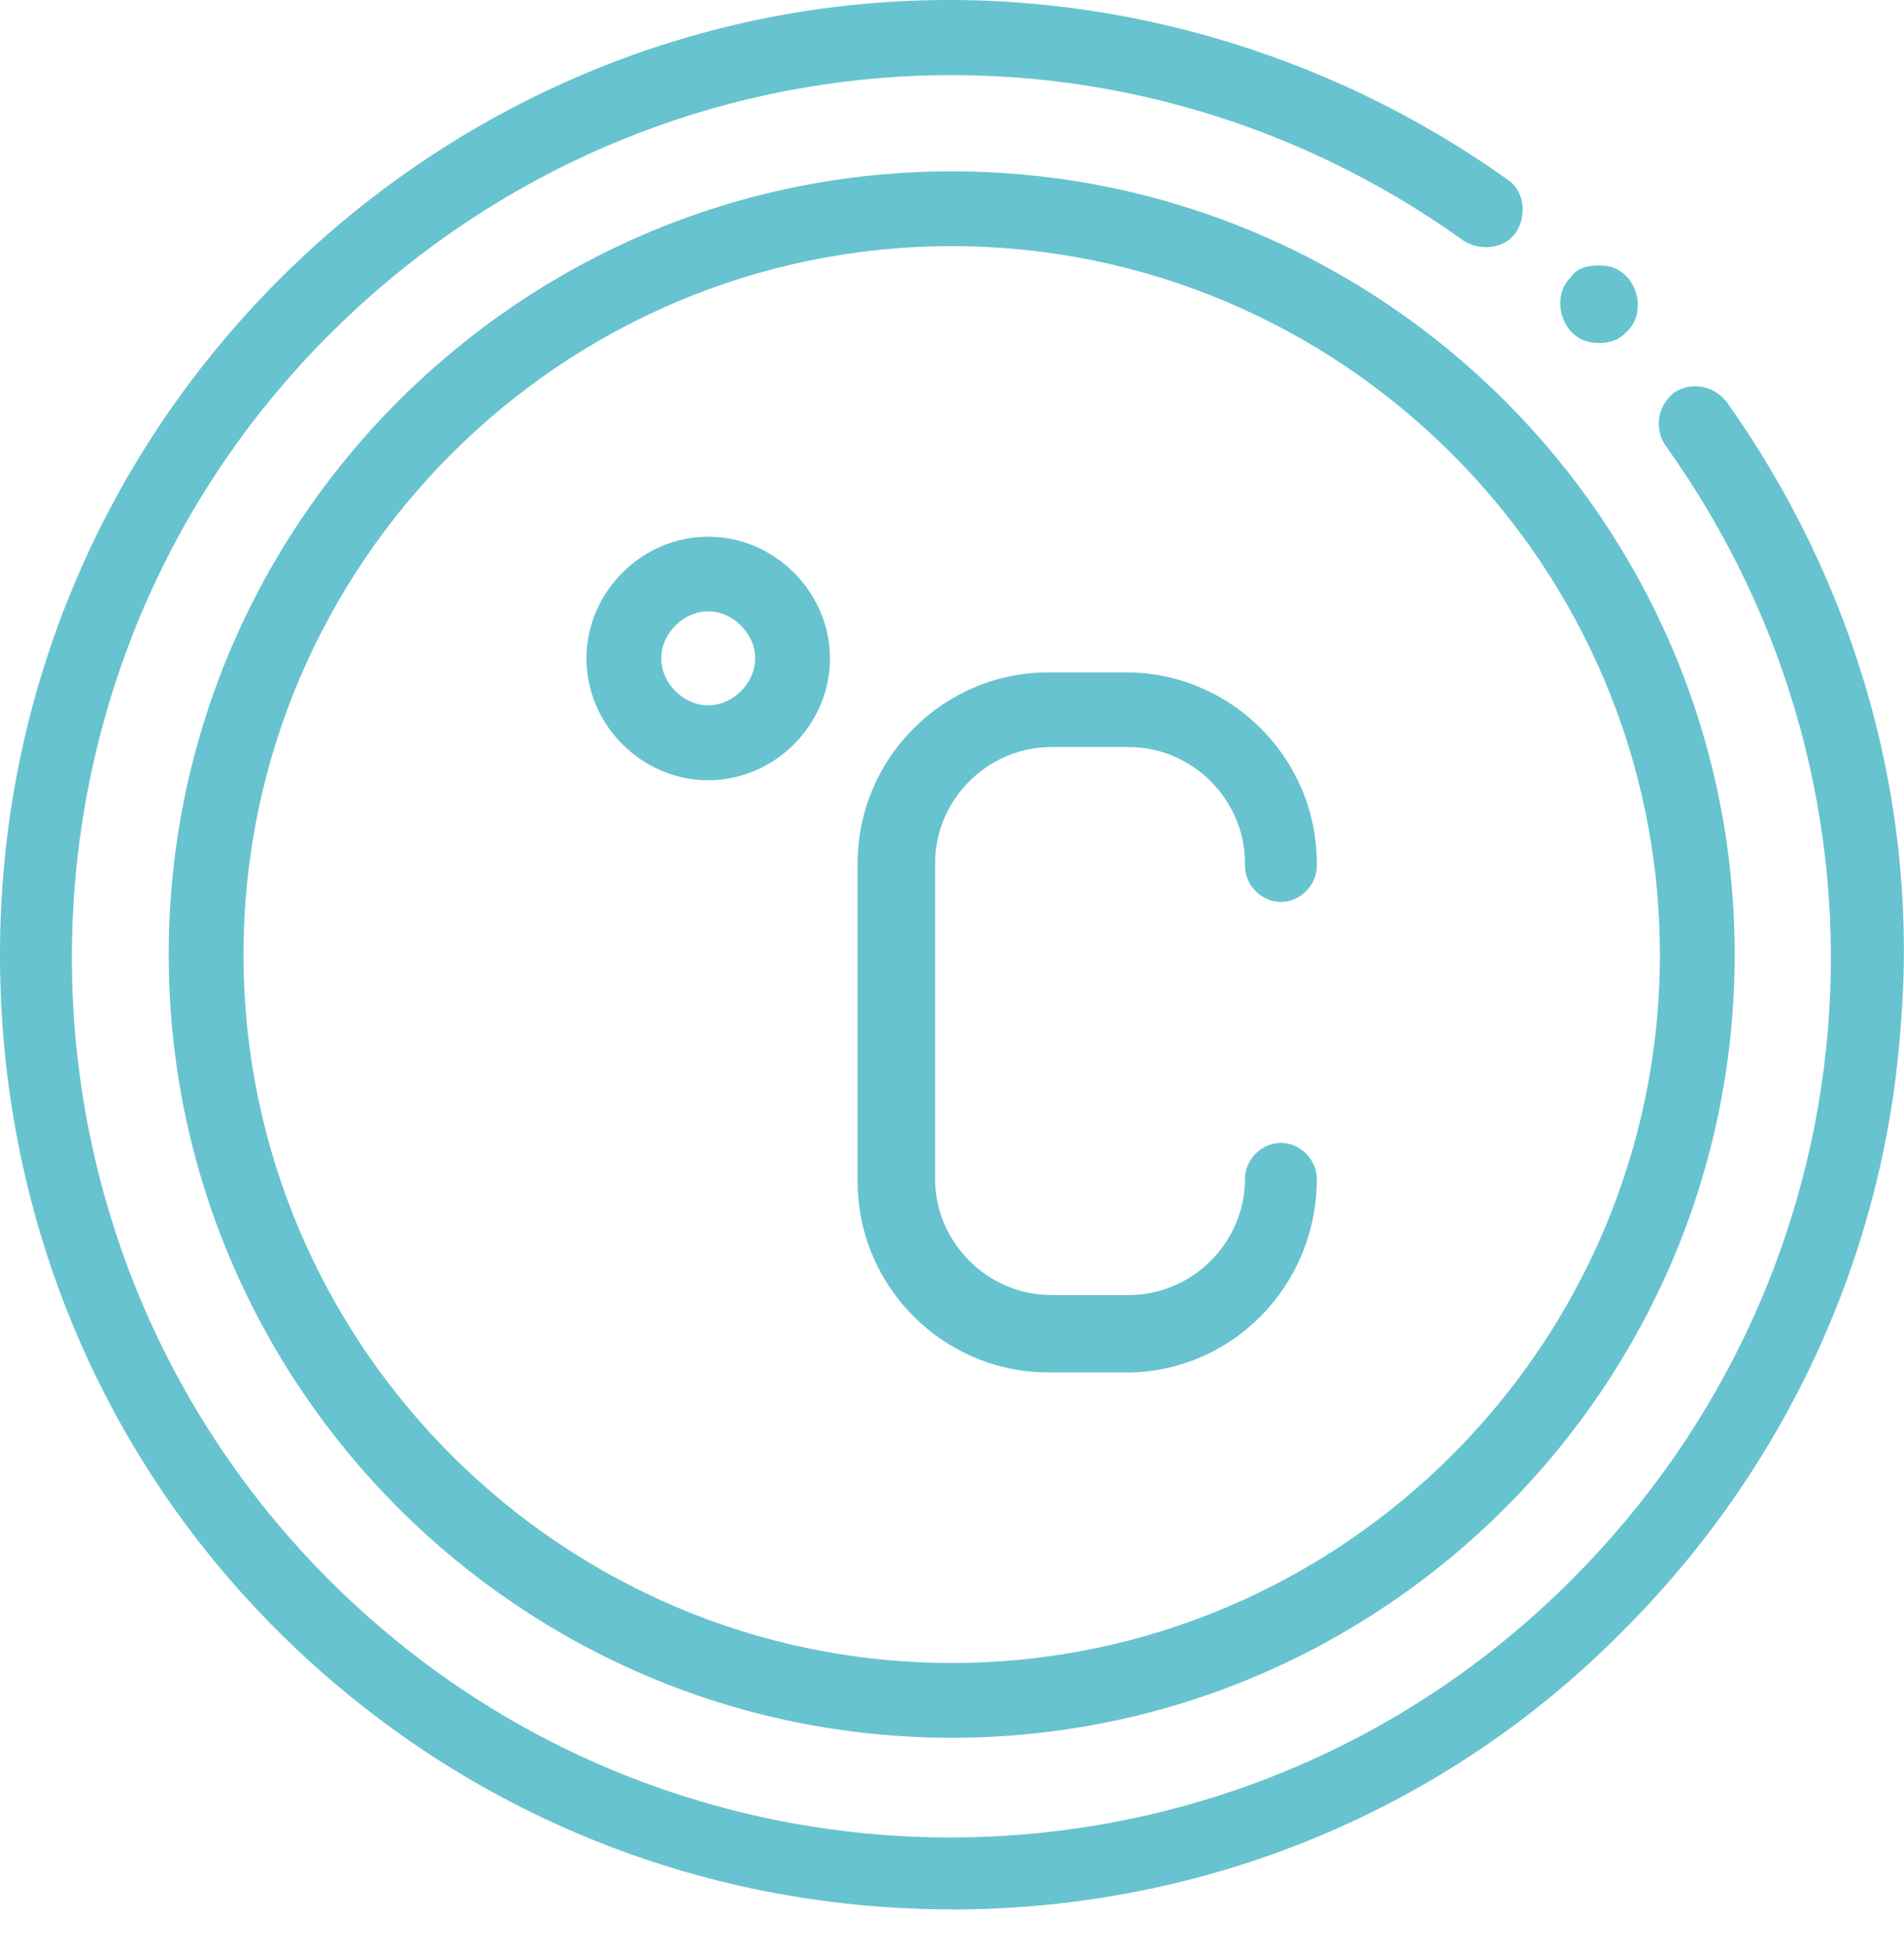 <?xml version="1.0" encoding="UTF-8"?><svg id="Laag_1" xmlns="http://www.w3.org/2000/svg" viewBox="0 0 154.83 158.33"><defs><style>.cls-1{fill:#67c3cf;}</style></defs><path class="cls-1" d="M77.39,155.22c-20.7,0-40.27-8.1-54.89-22.72C7.87,117.87,0,98.3,0,77.6S8.1,37.33,22.72,22.71C35.77,9.66,53.09,1.56,71.54.21c18-1.35,36.22,3.82,51.07,14.4,1.35.9,1.57,2.92.67,4.27-.9,1.35-2.92,1.57-4.27.68C90.44-.91,51.74,2.24,26.77,27.21-1.13,55.1-1.13,100.55,26.77,128.45c27.9,27.9,73.12,27.9,101.01,0,24.97-24.97,28.12-63.67,7.65-92.24-.9-1.35-.68-3.15.67-4.27,1.35-.9,3.15-.67,4.27.68,10.57,14.85,15.75,32.85,14.17,51.07-1.35,18.45-9.45,35.77-22.5,48.82-14.4,14.62-33.97,22.72-54.67,22.72"/><path class="cls-1" d="M77.39,20.01c-31.72,0-57.59,25.87-57.59,57.59s25.87,57.59,57.59,57.59,57.59-25.87,57.59-57.59-25.87-57.59-57.59-57.59M77.39,141.27c-35.1,0-63.67-28.57-63.67-63.67S42.29,13.93,77.39,13.93s63.67,28.57,63.67,63.67-28.57,63.67-63.67,63.67"/><path class="cls-1" d="M57.59,49.7c-2.02,0-3.82,1.8-3.82,3.82s1.8,3.82,3.82,3.82,3.82-1.8,3.82-3.82-1.8-3.82-3.82-3.82M57.59,63.43c-5.4,0-9.9-4.5-9.9-9.9s4.5-9.9,9.9-9.9,9.9,4.5,9.9,9.9-4.5,9.9-9.9,9.9"/><path class="cls-1" d="M91.56,111.57h-6.3c-8.55,0-15.52-6.97-15.52-15.52v-25.87c0-8.55,6.97-15.52,15.52-15.52h6.3c8.55,0,15.52,6.97,15.52,15.52v.22c0,1.57-1.35,2.92-2.92,2.92s-2.92-1.35-2.92-2.92v-.22c0-5.17-4.27-9.45-9.45-9.45h-6.3c-5.17,0-9.45,4.27-9.45,9.45v25.65c0,5.17,4.27,9.45,9.45,9.45h6.3c5.17,0,9.45-4.27,9.45-9.45,0-1.57,1.35-2.92,2.92-2.92s2.92,1.35,2.92,2.92c0,8.77-6.97,15.75-15.52,15.75"/><path class="cls-1" d="M130.03,27.88c-.9,0-1.57-.22-2.25-.9-.45-.45-.9-1.35-.9-2.25s.23-1.57.9-2.25c.45-.68,1.35-.9,2.25-.9s1.57.22,2.25.9c.45.45.9,1.35.9,2.25s-.22,1.57-.9,2.25c-.67.68-1.35.9-2.25.9"/></svg>